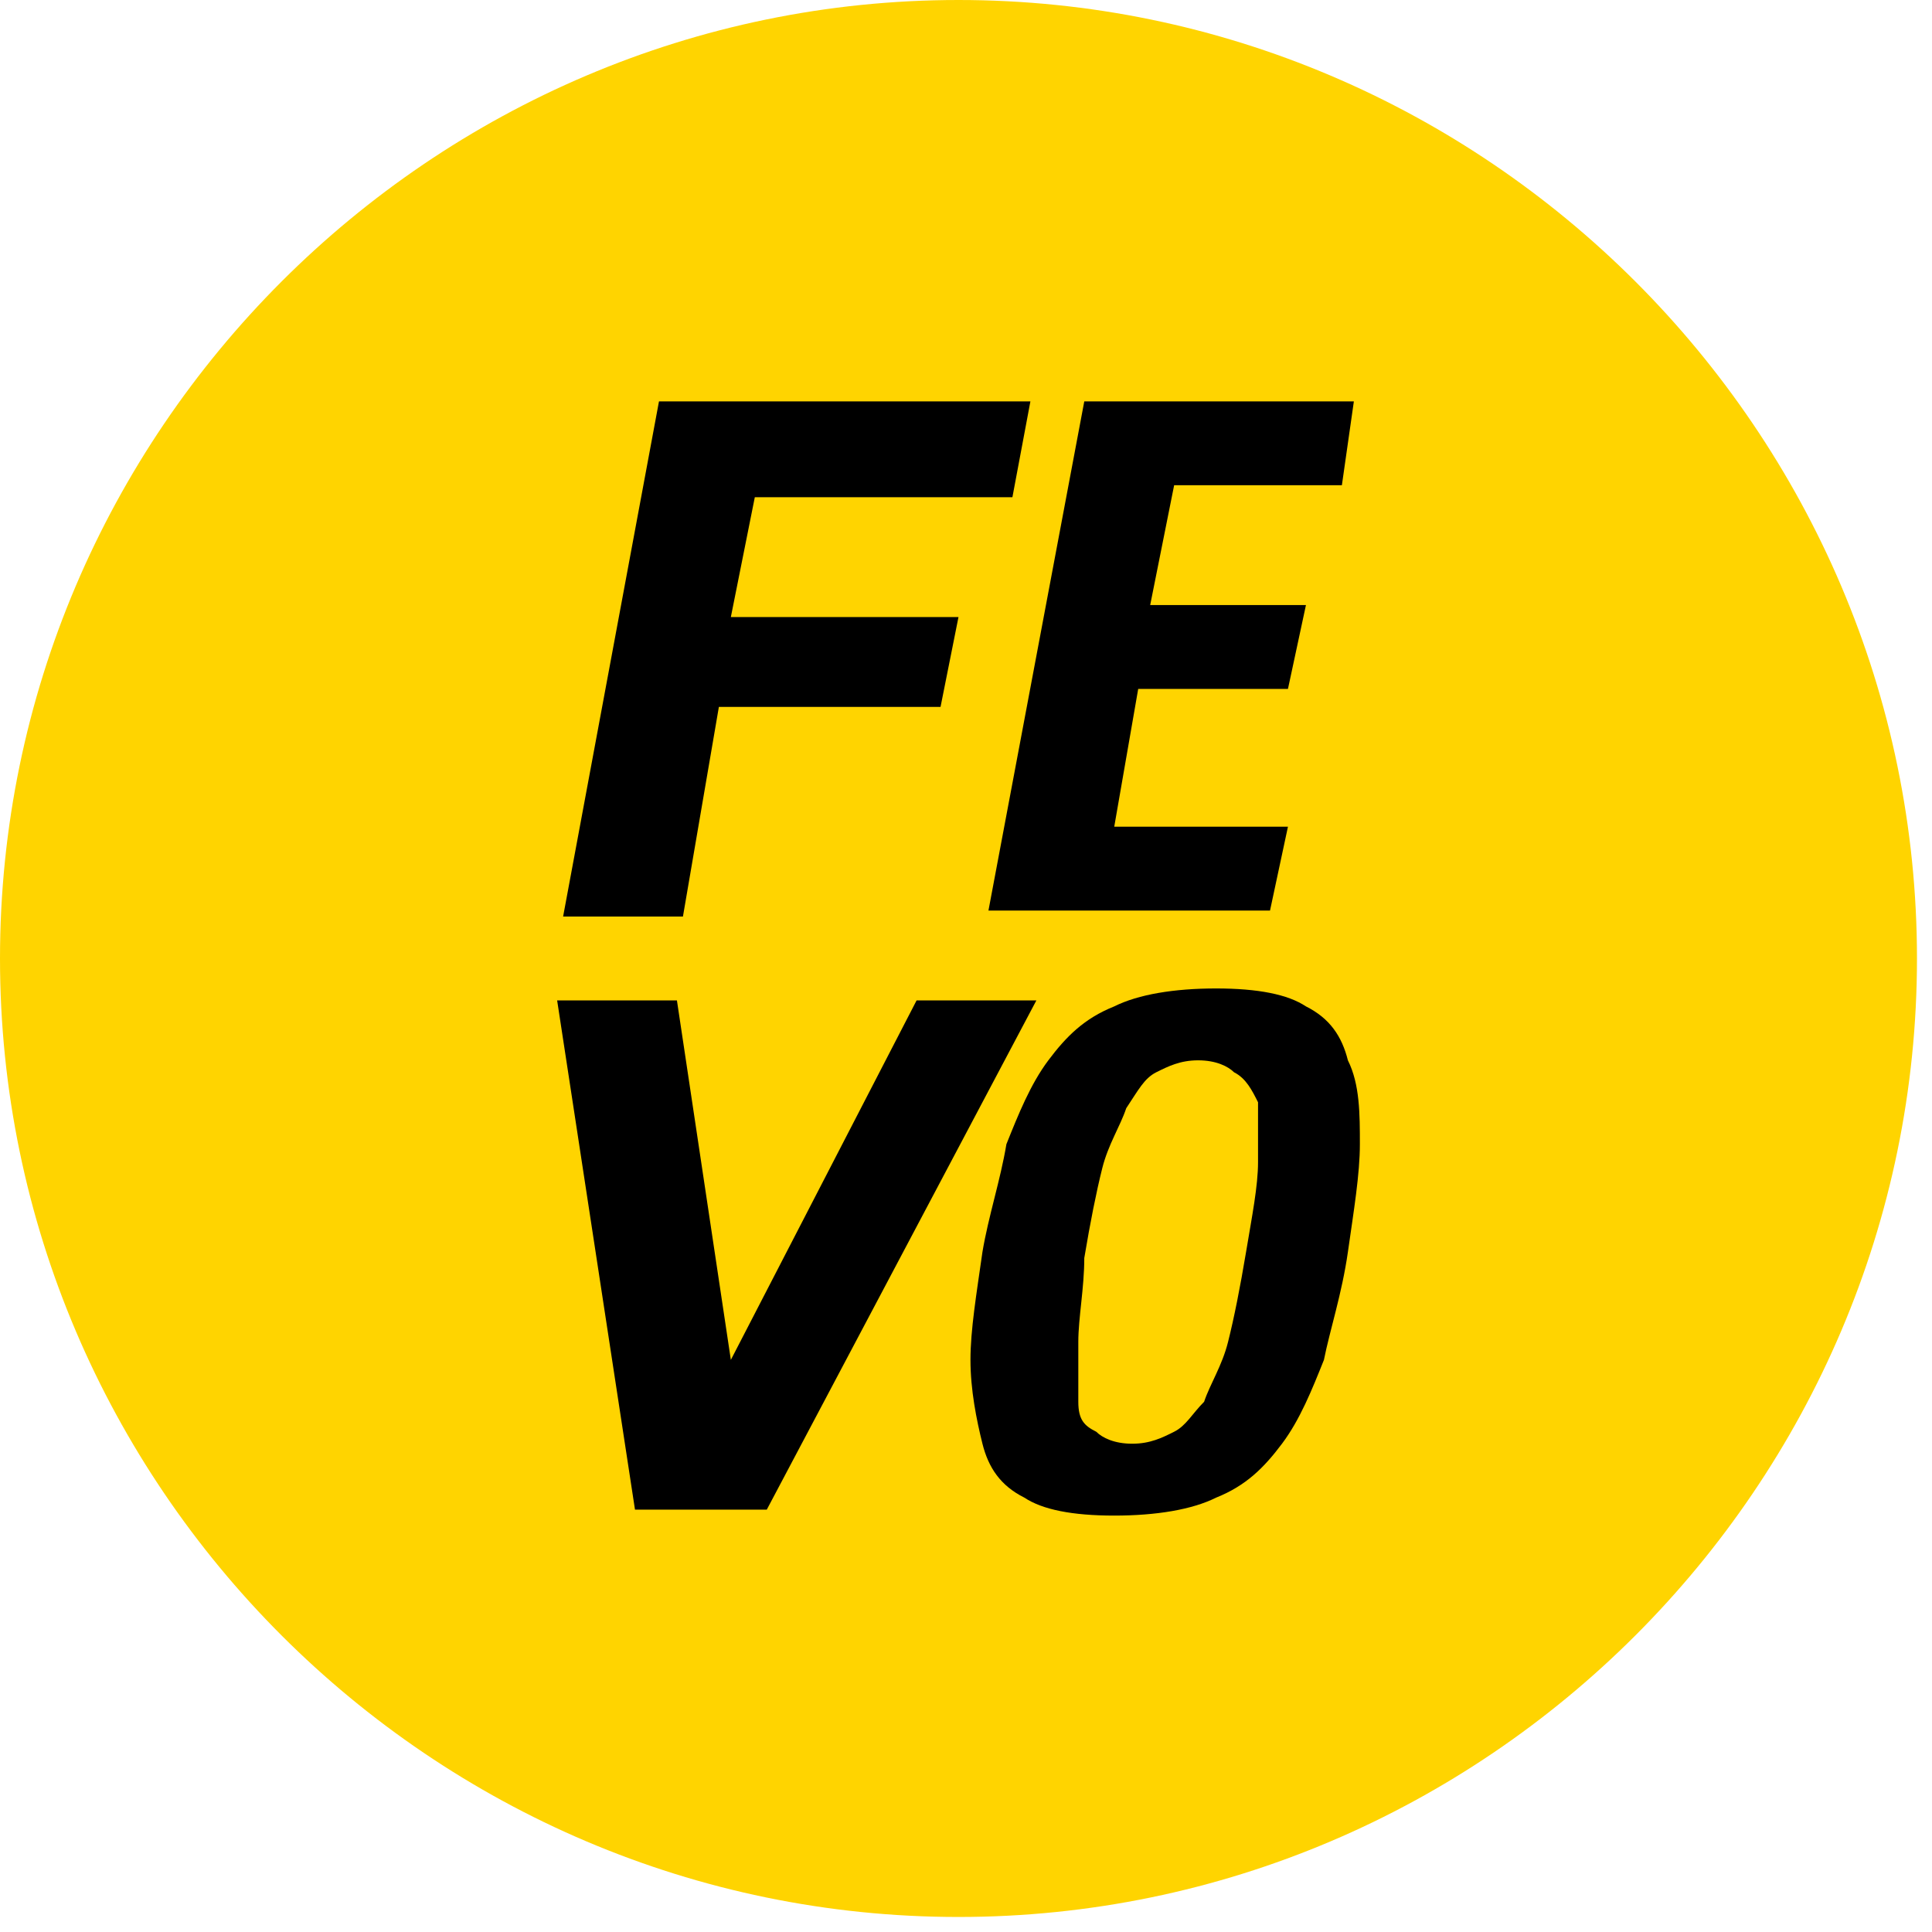 <svg width="45" height="45" viewBox="0 0 45 45" fill="none" xmlns="http://www.w3.org/2000/svg">
<g clip-path="url(#clip0_936_430)">
<path fill-rule="evenodd" clip-rule="evenodd" d="M22.325 0C10.046 0 0 10.046 0 22.325C0 34.604 10.046 44.65 22.325 44.65C34.604 44.65 44.65 34.604 44.65 22.325C44.65 10.046 34.604 0 22.325 0Z" fill="#FFD400"/>
<path fill-rule="evenodd" clip-rule="evenodd" d="M28.325 23.023C29.302 23.023 29.999 23.162 30.418 23.441C30.976 23.72 31.255 24.139 31.395 24.697C31.674 25.255 31.674 25.953 31.674 26.651C31.674 27.348 31.534 28.185 31.395 29.162C31.255 30.139 30.976 30.976 30.837 31.674C30.558 32.371 30.279 33.069 29.86 33.627C29.441 34.185 29.023 34.604 28.325 34.883C27.767 35.162 26.93 35.301 25.953 35.301C24.976 35.301 24.279 35.162 23.86 34.883C23.302 34.604 23.023 34.185 22.883 33.627C22.744 33.069 22.604 32.371 22.604 31.674C22.604 30.976 22.744 30.139 22.883 29.162C23.023 28.325 23.302 27.488 23.441 26.651C23.721 25.953 24 25.255 24.418 24.697C24.837 24.139 25.255 23.72 25.953 23.441C26.511 23.162 27.348 23.023 28.325 23.023ZM15.767 23.302L17.023 31.674L21.349 23.302H24.139L17.86 35.162H14.79L12.977 23.302H15.767ZM27.906 24.697C27.488 24.697 27.209 24.837 26.93 24.976C26.651 25.116 26.511 25.395 26.232 25.813C26.093 26.232 25.814 26.651 25.674 27.209C25.534 27.767 25.395 28.465 25.255 29.302C25.255 29.999 25.116 30.697 25.116 31.255V32.65C25.116 33.069 25.255 33.209 25.534 33.348C25.674 33.488 25.953 33.627 26.372 33.627C26.79 33.627 27.069 33.488 27.348 33.348C27.627 33.209 27.767 32.929 28.046 32.65C28.186 32.232 28.465 31.813 28.604 31.255C28.744 30.697 28.883 29.999 29.023 29.162C29.162 28.325 29.302 27.627 29.302 27.069V25.674C29.162 25.395 29.023 25.116 28.744 24.976C28.604 24.837 28.325 24.697 27.906 24.697ZM24 9.349L23.581 11.581H17.581L17.023 14.372H22.325L21.907 16.465H16.744L15.907 21.348H13.116L15.349 9.349H24ZM31.534 9.349L31.255 11.302H27.348L26.79 14.093H30.418L29.999 16.046H26.511L25.953 19.255H29.999L29.581 21.209H23.023L25.255 9.349H31.534Z" fill="black"/>
</g>
<defs>
<clipPath id="clip0_936_430">
<rect width="44.65" height="44.65" fill="white"/>
</clipPath>
</defs>
</svg>
